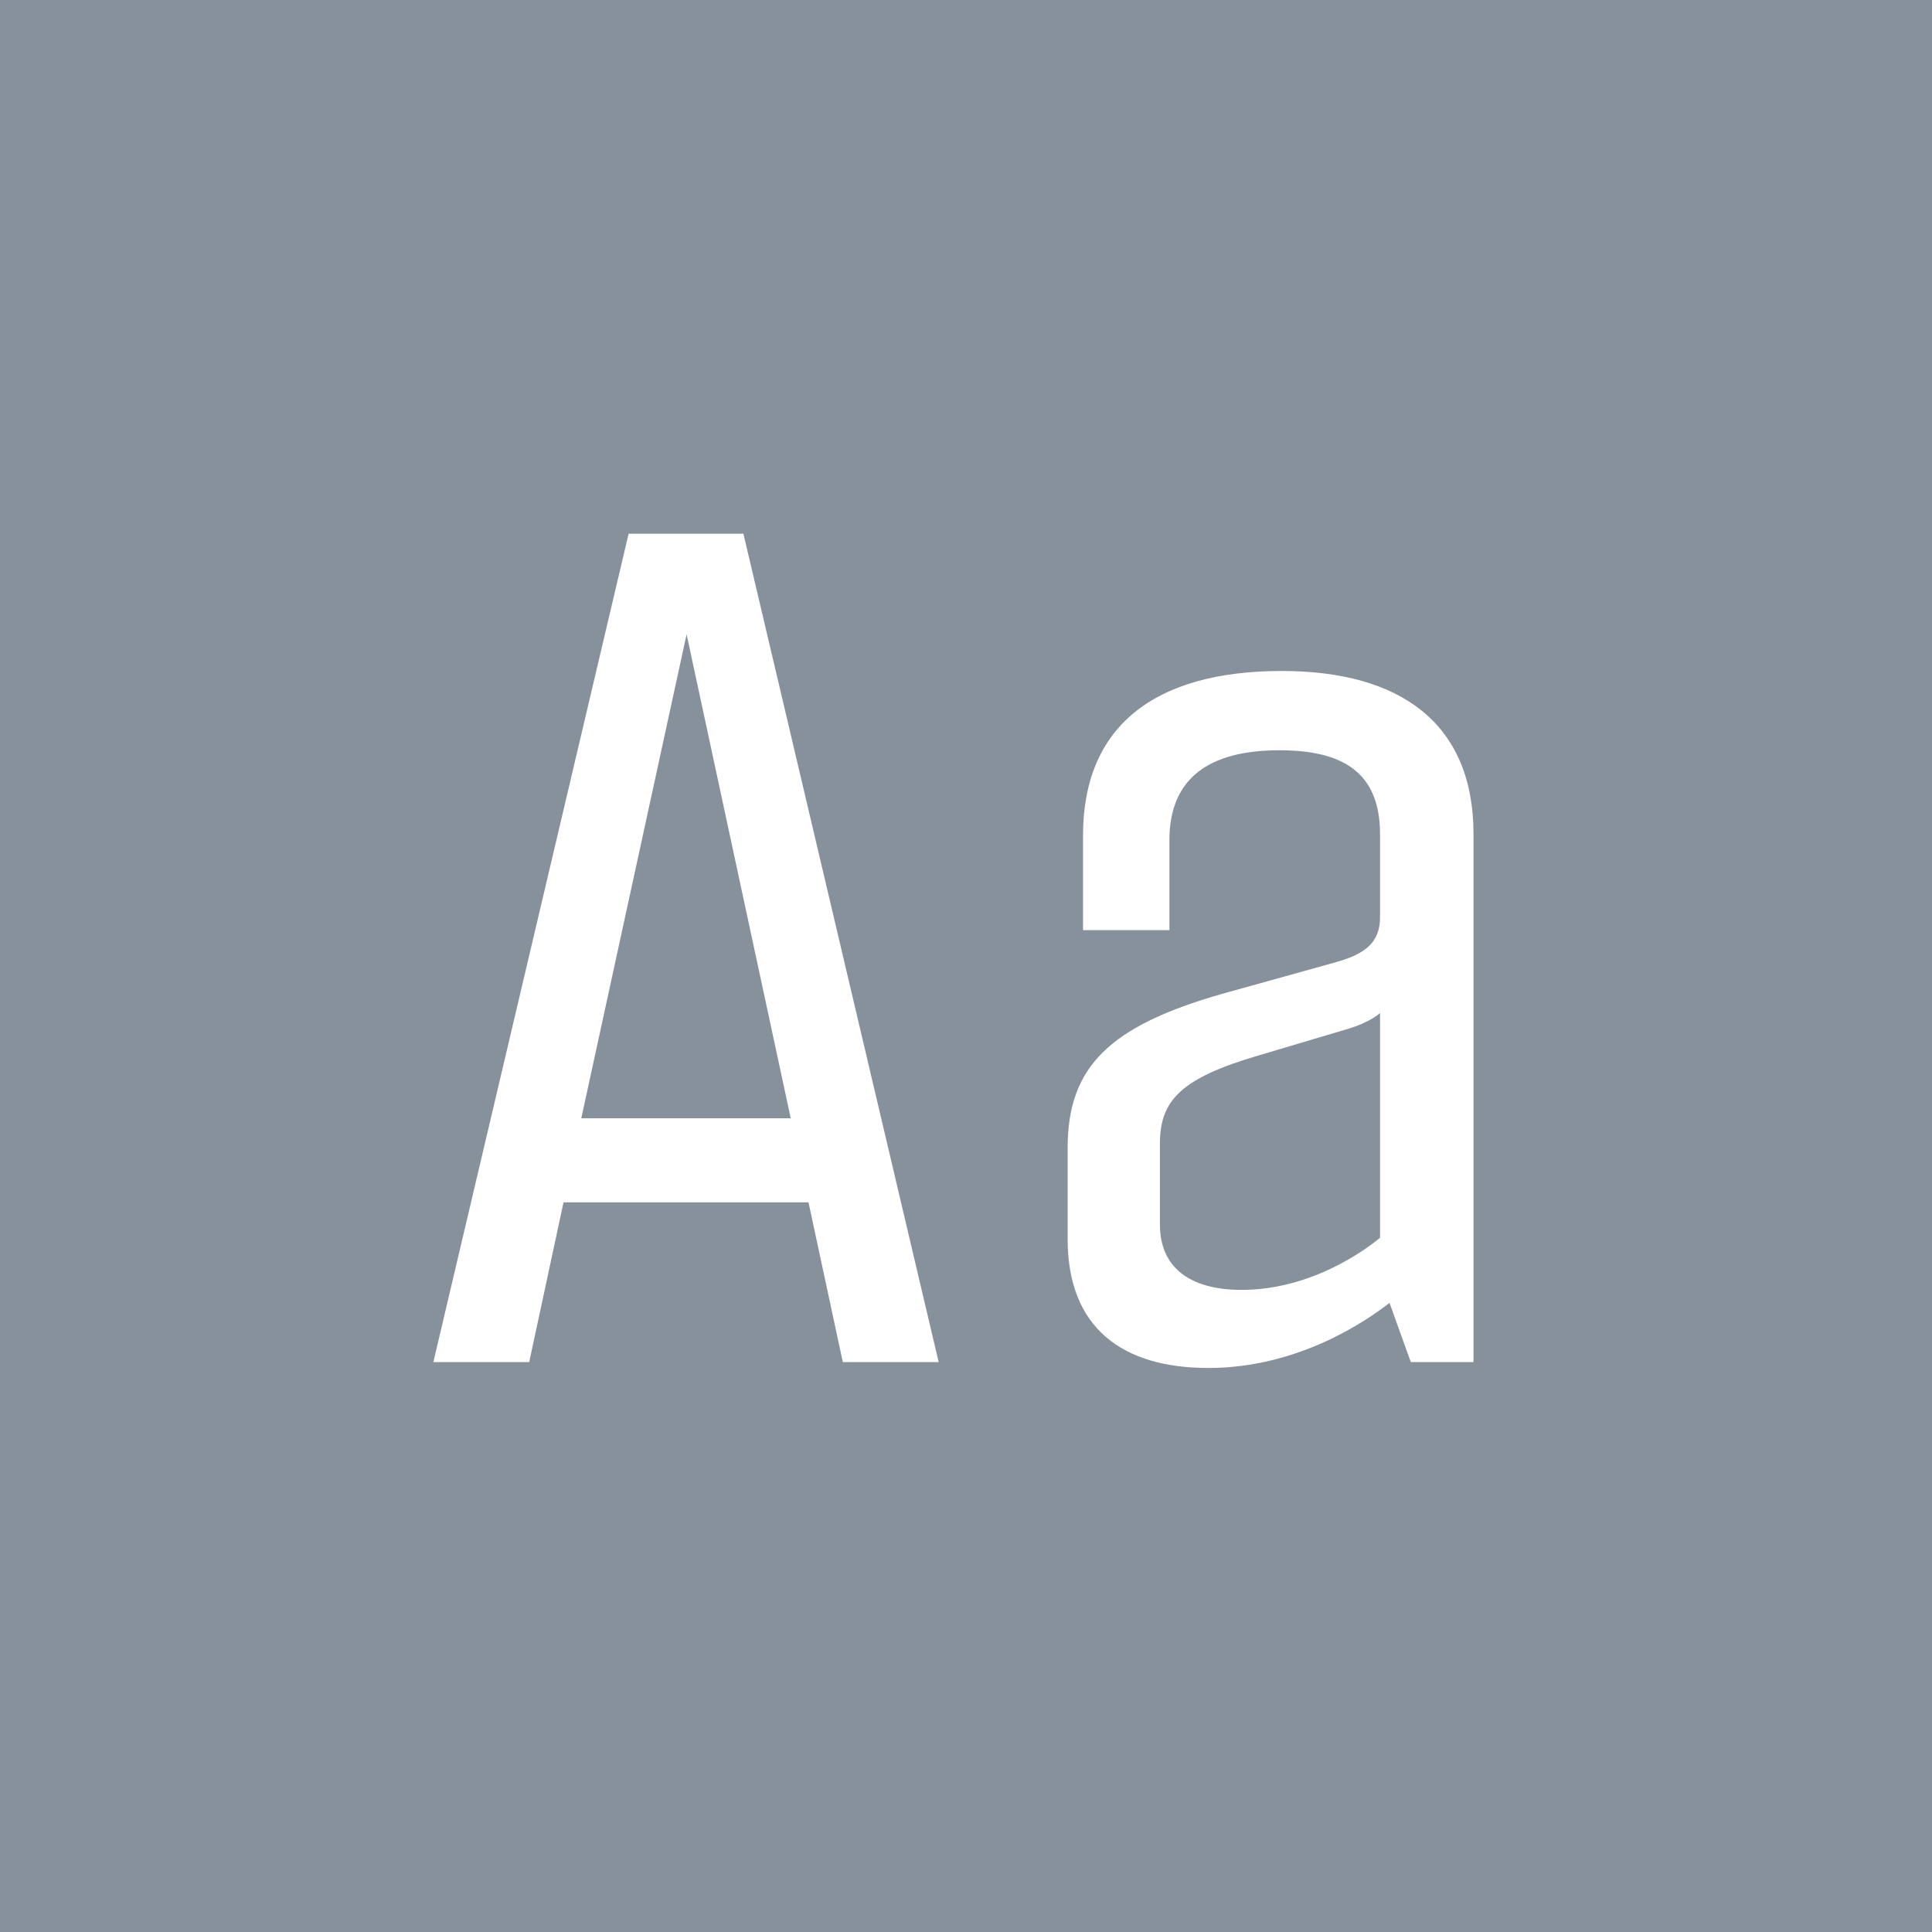 <svg viewBox="0 0 400 400" xmlns="http://www.w3.org/2000/svg" fill-rule="evenodd" clip-rule="evenodd" stroke-linejoin="round" stroke-miterlimit="1.414"><path fill="#87919b" d="M0 0h400v400H0z"/><g fill="#fff" fill-rule="nonzero"><path d="M174.493 282h19.845l-40.425-171.5h-23.765L89.723 282h19.845l7.105-33.075h50.715L174.493 282zm-54.145-50.47l21.805-100.205 21.56 100.205h-43.365zM250.198 283.225c18.865 0 33.075-10.045 37.485-13.475l4.41 12.25h12.985V172.73c0-23.03-15.19-33.81-39.69-33.81-26.46 0-41.16 11.515-41.16 34.055v19.6h17.885v-18.62c0-12.74 8.085-18.62 22.785-18.62 13.23 0 20.825 4.655 20.825 17.395v17.15c0 5.145-2.94 7.595-9.065 9.31l-23.765 6.615c-23.03 6.615-31.85 14.945-31.85 31.85v18.865c0 18.375 11.27 26.705 29.155 26.705zm6.86-16.17c-11.025 0-16.905-4.9-16.905-13.475v-16.905c0-8.82 4.41-13.475 20.335-18.13l18.13-5.39c5.145-1.47 7.105-3.43 7.105-3.43v46.55c-2.695 2.205-13.965 10.78-28.665 10.78z"/></g></svg>